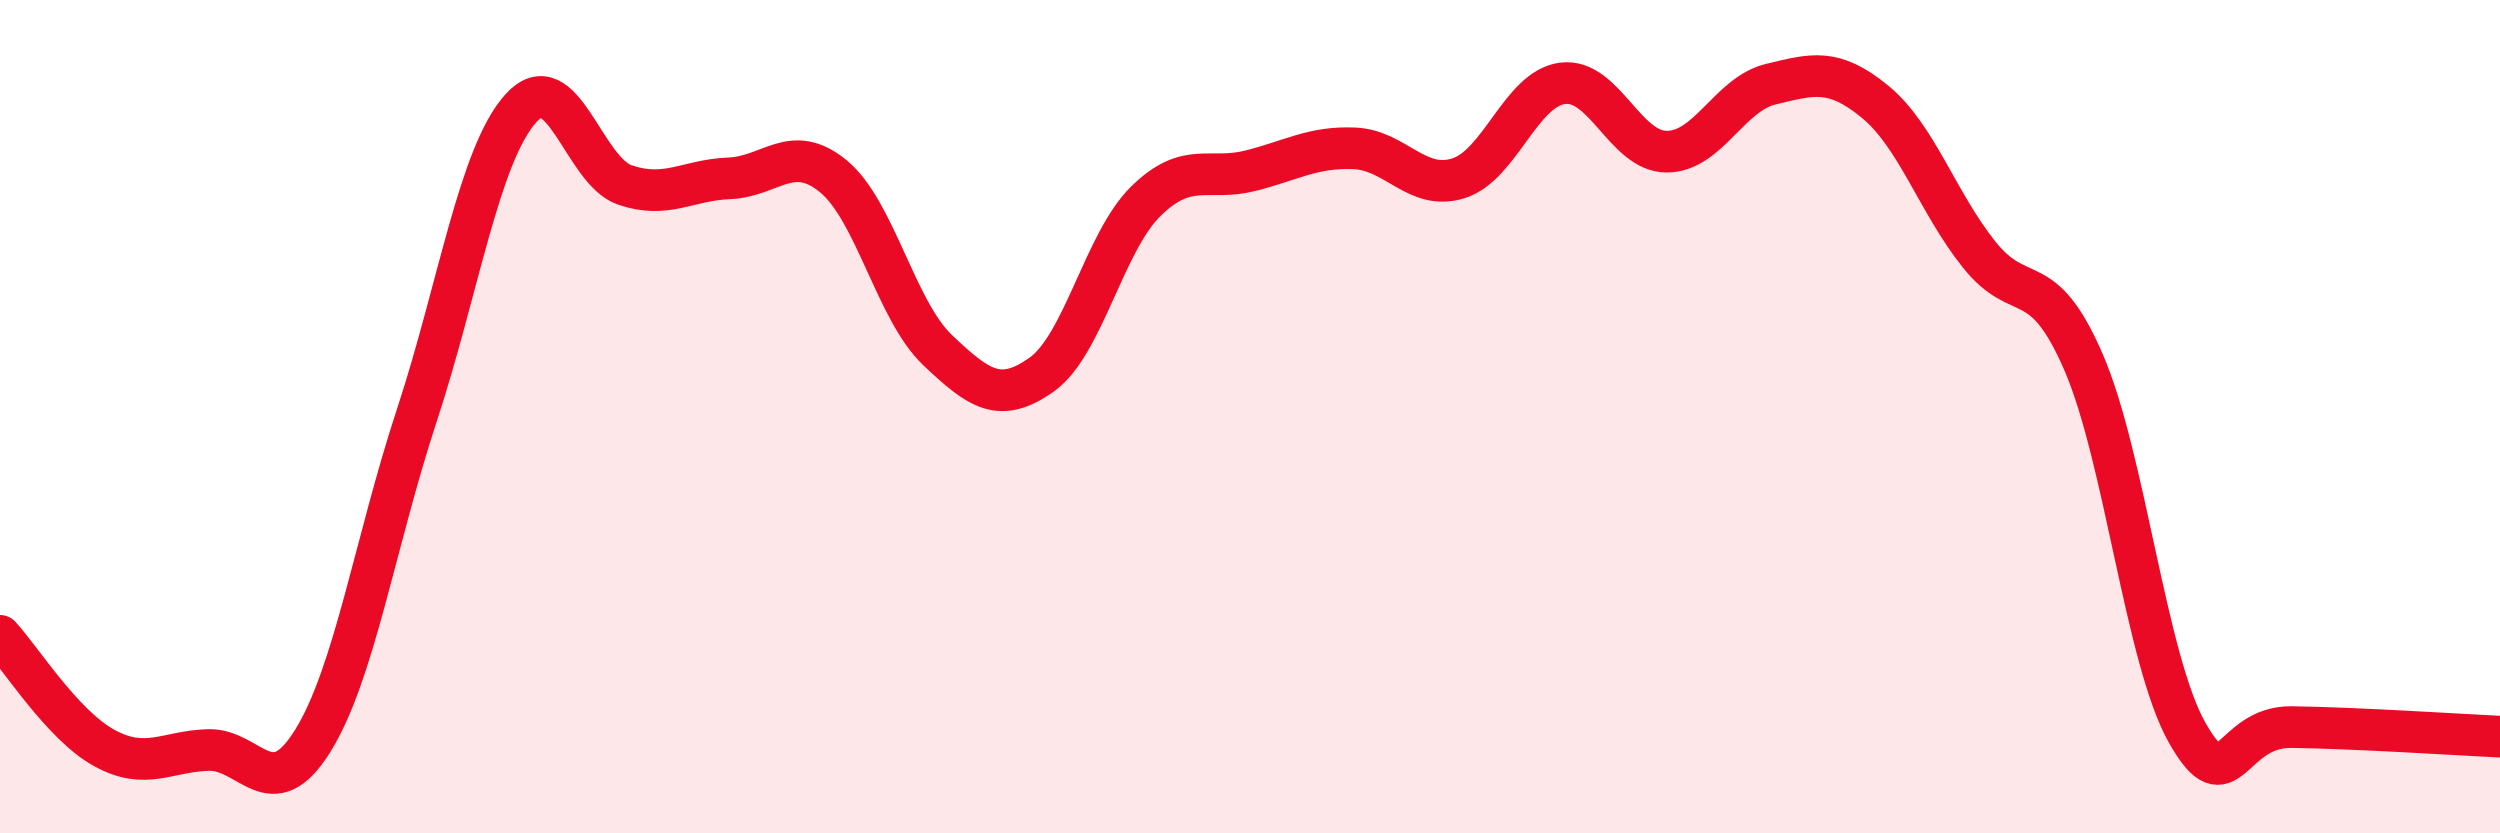 
    <svg width="60" height="20" viewBox="0 0 60 20" xmlns="http://www.w3.org/2000/svg">
      <path
        d="M 0,15.26 C 0.5,15.8 1.5,17.4 2.5,17.95 C 3.5,18.5 4,18.03 5,18 C 6,17.97 6.5,19.39 7.5,17.79 C 8.5,16.19 9,13.02 10,9.98 C 11,6.94 11.5,3.71 12.5,2.6 C 13.5,1.49 14,4.1 15,4.44 C 16,4.78 16.5,4.32 17.5,4.28 C 18.5,4.24 19,3.41 20,4.23 C 21,5.05 21.5,7.45 22.5,8.4 C 23.5,9.35 24,9.7 25,8.99 C 26,8.28 26.5,5.81 27.5,4.83 C 28.5,3.85 29,4.35 30,4.1 C 31,3.85 31.5,3.52 32.5,3.56 C 33.5,3.6 34,4.59 35,4.28 C 36,3.97 36.5,2.13 37.5,2 C 38.5,1.87 39,3.64 40,3.64 C 41,3.64 41.5,2.26 42.5,2.02 C 43.5,1.78 44,1.62 45,2.44 C 46,3.26 46.5,4.86 47.5,6.11 C 48.5,7.36 49,6.38 50,8.68 C 51,10.98 51.5,15.85 52.5,17.6 C 53.5,19.35 53.5,17.43 55,17.45 C 56.5,17.47 59,17.63 60,17.68L60 20L0 20Z"
        fill="#EB0A25"
        opacity="0.1"
        stroke-linecap="round"
        stroke-linejoin="round"
      />
      <path
        d="M 0,15.26 C 0.5,15.8 1.5,17.4 2.5,17.95 C 3.5,18.5 4,18.03 5,18 C 6,17.97 6.5,19.39 7.5,17.79 C 8.5,16.19 9,13.02 10,9.98 C 11,6.94 11.5,3.71 12.5,2.6 C 13.5,1.49 14,4.1 15,4.44 C 16,4.78 16.5,4.32 17.5,4.28 C 18.5,4.24 19,3.41 20,4.23 C 21,5.05 21.5,7.45 22.5,8.4 C 23.5,9.35 24,9.7 25,8.99 C 26,8.28 26.5,5.81 27.5,4.83 C 28.5,3.85 29,4.35 30,4.1 C 31,3.85 31.5,3.52 32.5,3.56 C 33.5,3.6 34,4.59 35,4.28 C 36,3.97 36.5,2.13 37.5,2 C 38.5,1.87 39,3.64 40,3.64 C 41,3.64 41.5,2.26 42.5,2.02 C 43.5,1.78 44,1.62 45,2.44 C 46,3.26 46.5,4.86 47.5,6.11 C 48.5,7.36 49,6.38 50,8.68 C 51,10.98 51.5,15.85 52.5,17.6 C 53.5,19.35 53.5,17.43 55,17.45 C 56.5,17.47 59,17.63 60,17.68"
        stroke="#EB0A25"
        stroke-width="1"
        fill="none"
        stroke-linecap="round"
        stroke-linejoin="round"
      />
    </svg>
  